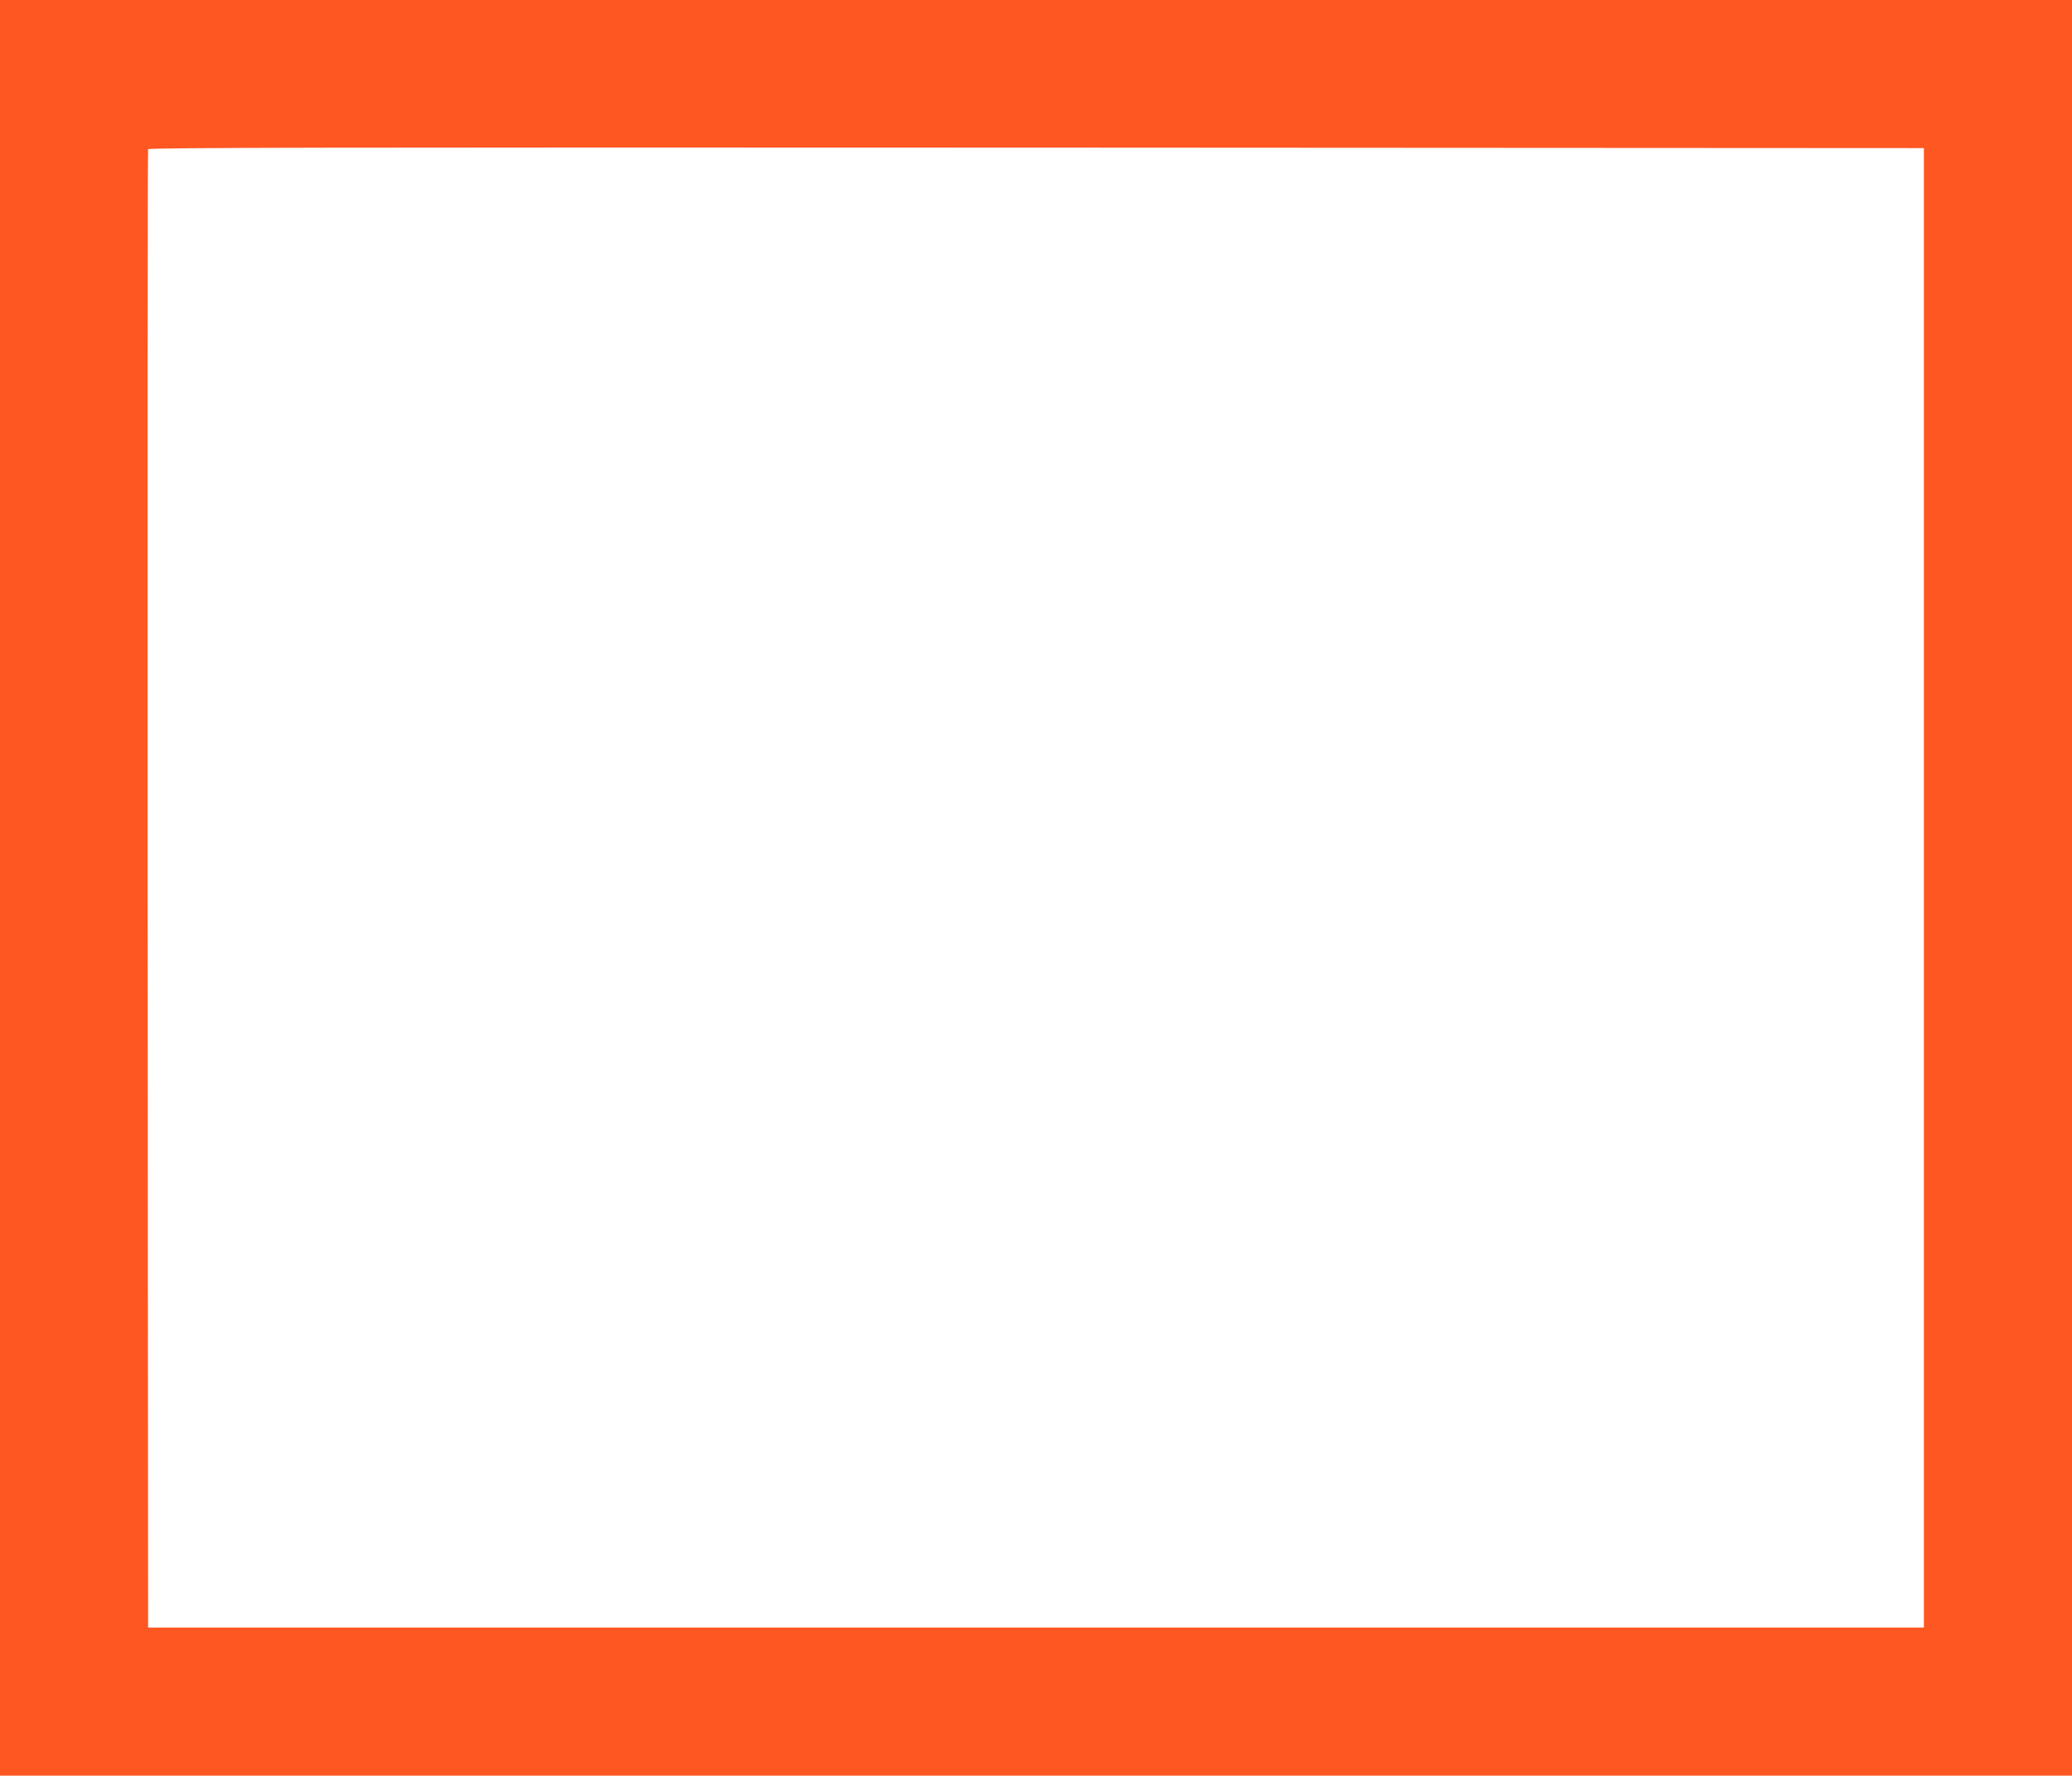 <?xml version="1.0" standalone="no"?>
<!DOCTYPE svg PUBLIC "-//W3C//DTD SVG 20010904//EN"
 "http://www.w3.org/TR/2001/REC-SVG-20010904/DTD/svg10.dtd">
<svg version="1.0" xmlns="http://www.w3.org/2000/svg"
 width="1280pt" height="1097pt" viewBox="0 0 1280 1097"
 preserveAspectRatio="xMidYMid meet">
<g transform="translate(0,1097) scale(0.1,-0.1)"
fill="#ff5722" stroke="none">
<path d="M0 5485 l0 -5485 6400 0 6400 0 0 5485 0 5485 -6400 0 -6400 0 0
-5485z m11885 0 l0 -4570 -5485 0 -5485 0 -3 4560 c-1 2508 0 4566 3 4573 3
10 1106 12 5487 10 l5483 -3 0 -4570z"/>
</g>
</svg>
